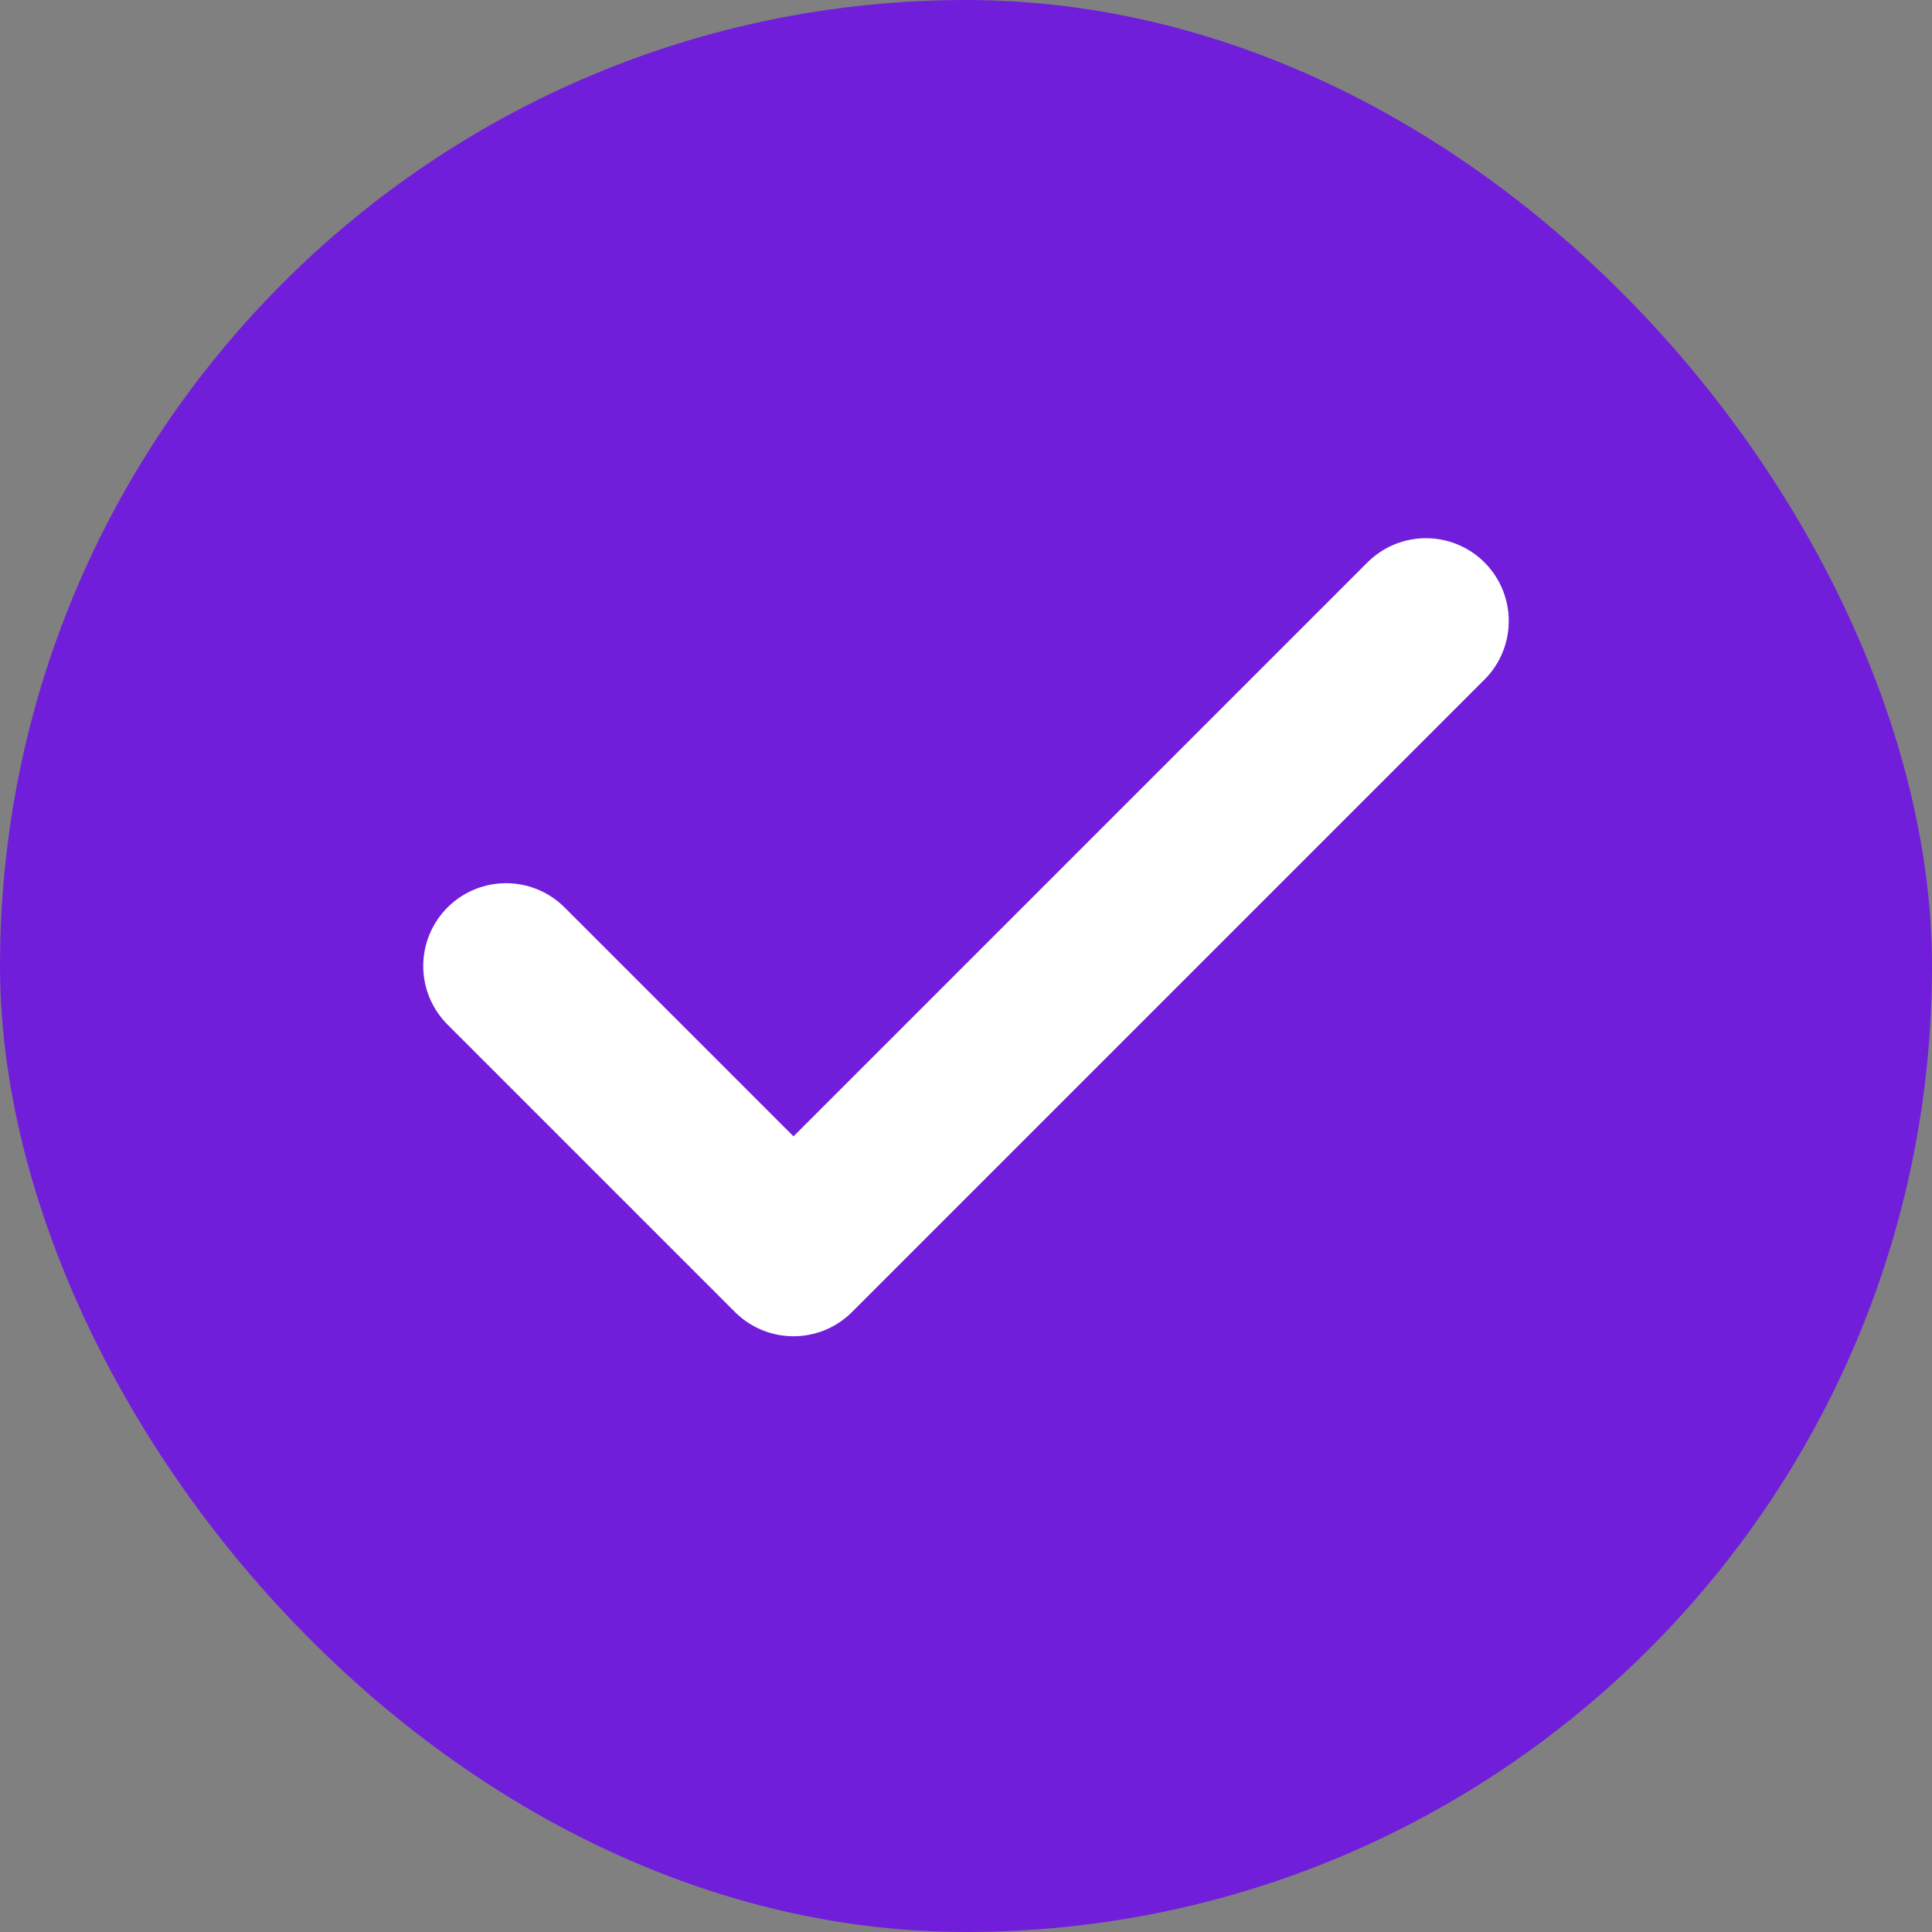 <svg width="14" height="14" fill="none" xmlns="http://www.w3.org/2000/svg"><rect width="100%" height="100%" fill="#808080" stroke="none"/><rect width="14" height="14" rx="7" fill="#711EDB"/><path d="M10.333 4.5L5.75 9.083 3.667 7" stroke="#fff" stroke-width="1.2" stroke-linecap="round" stroke-linejoin="round"/></svg>